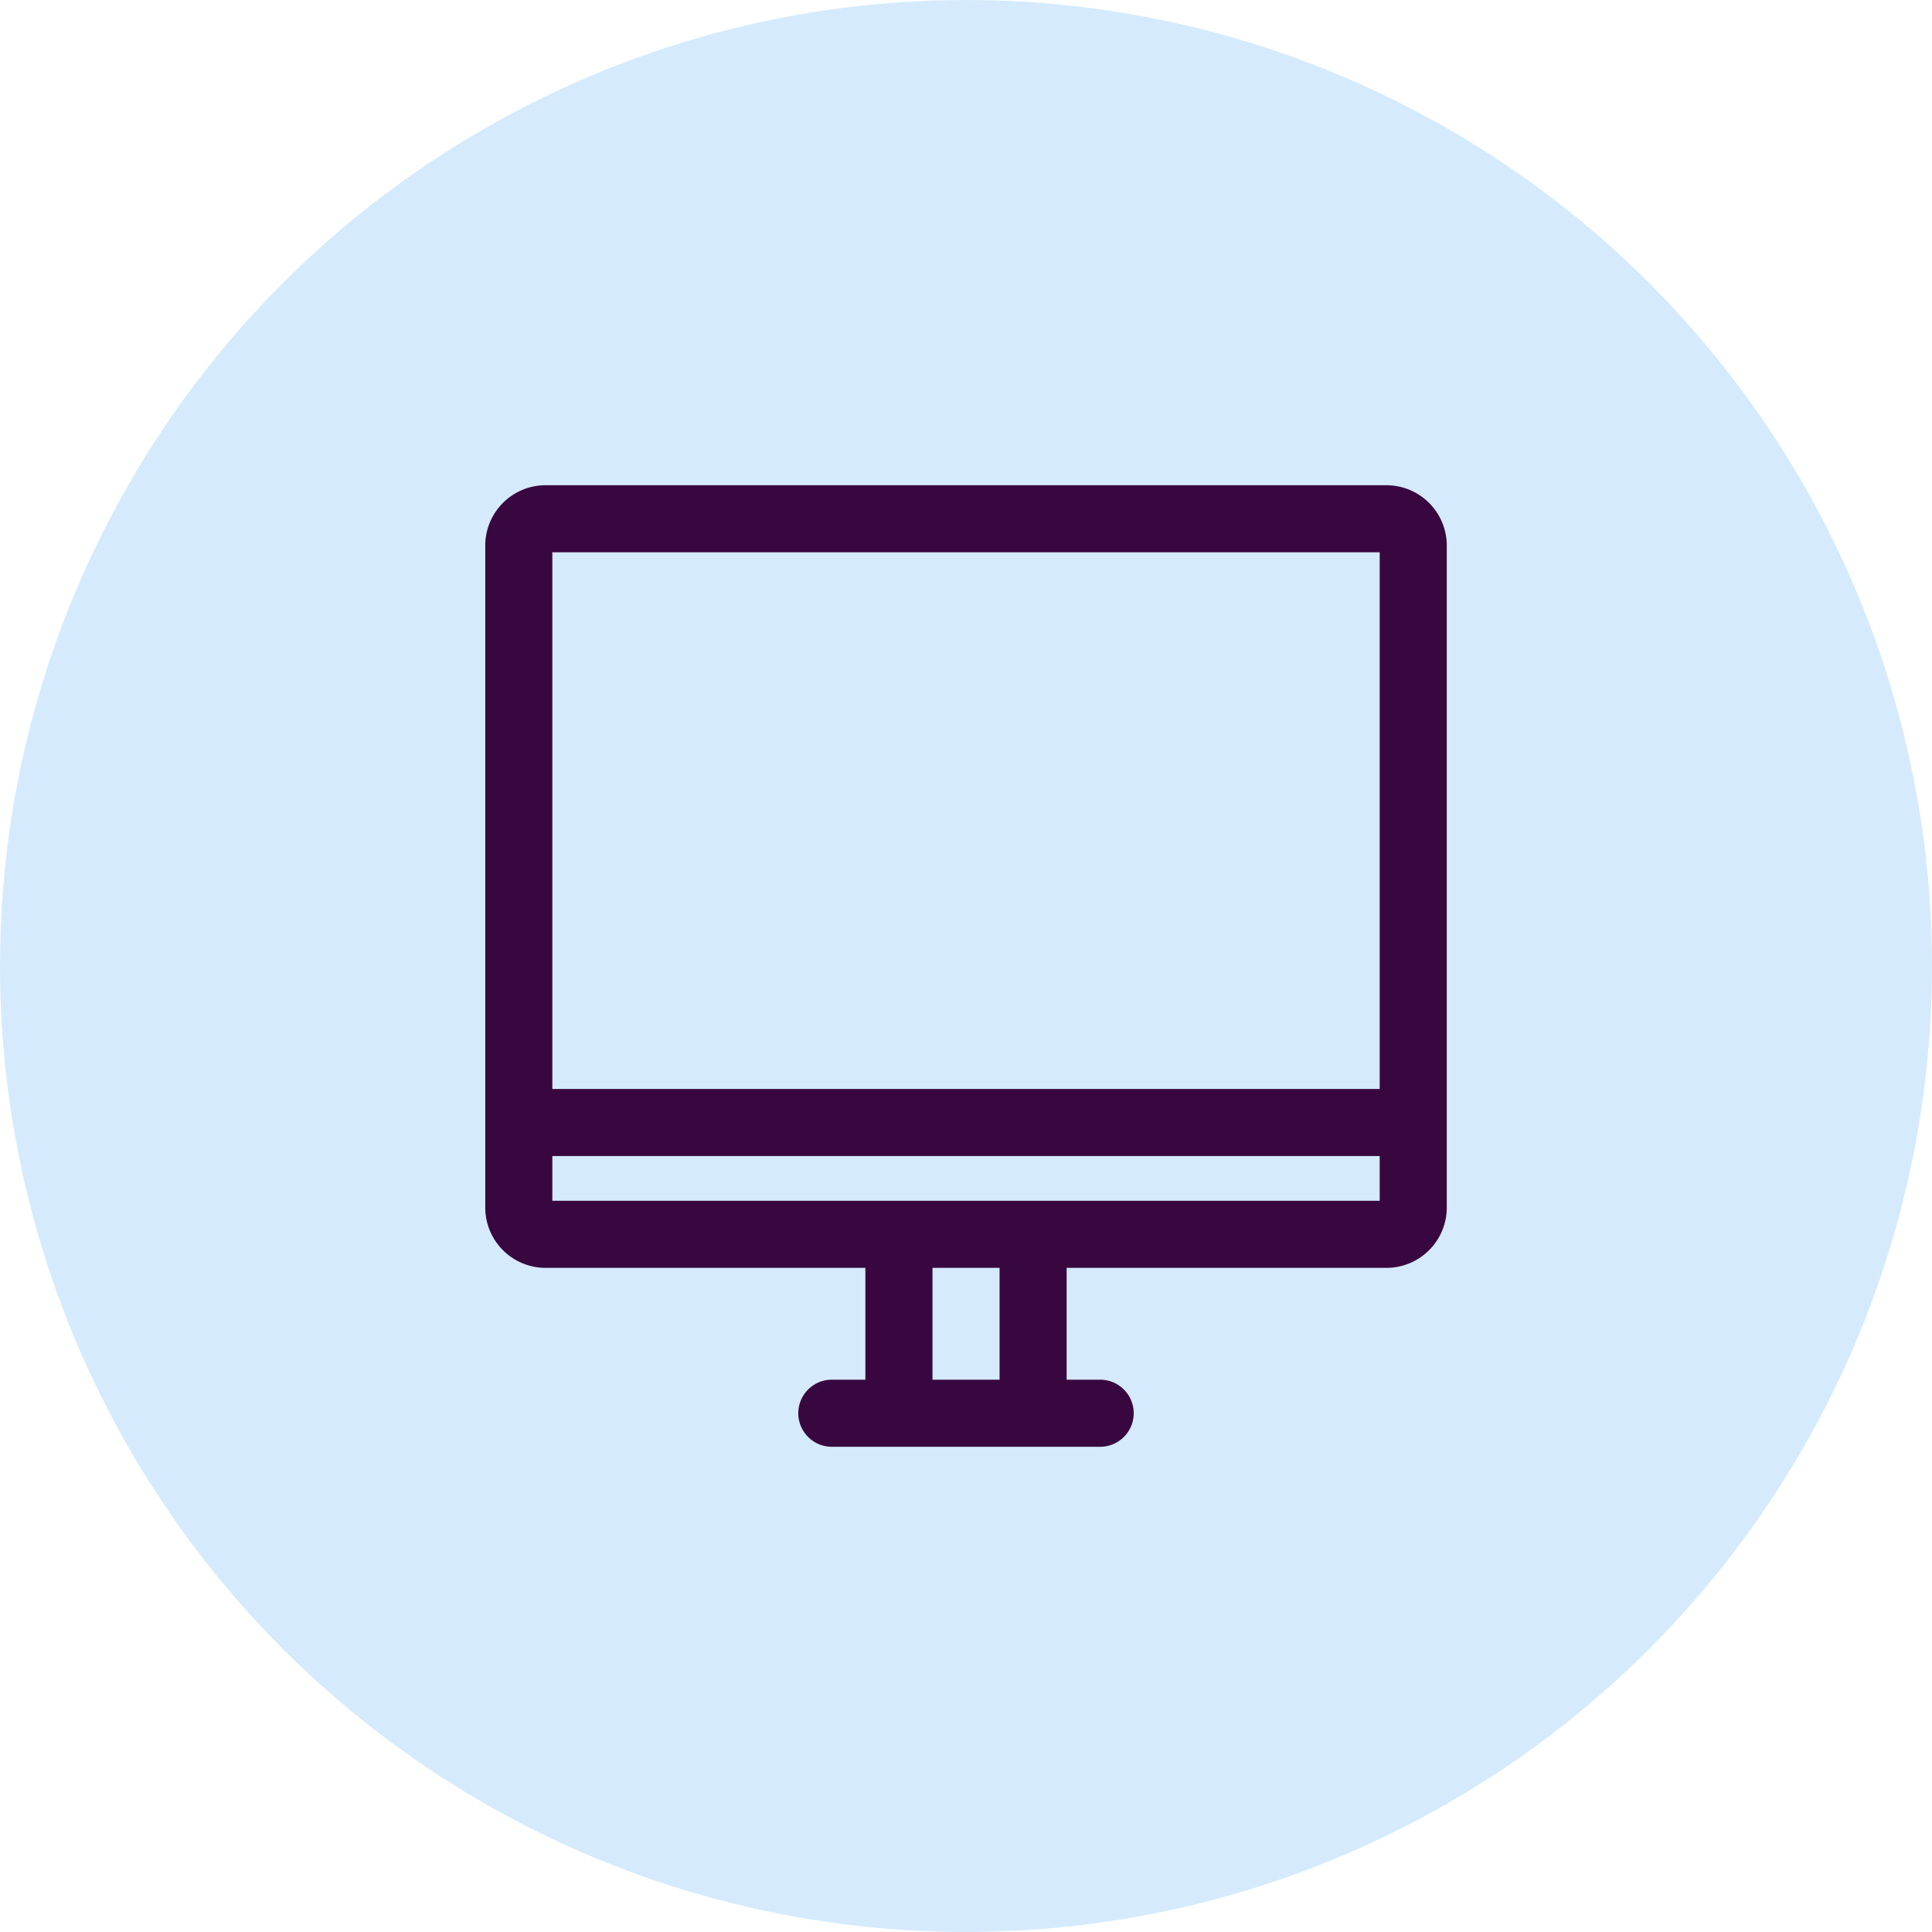 <svg xmlns="http://www.w3.org/2000/svg" width="72" height="72" fill="none"><circle cx="36" cy="36" r="36" fill="#D5EBFD"></circle><path fill-rule="evenodd" clip-rule="evenodd" d="M18.084 20.333a2.25 2.25 0 0 1 2.25-2.25h31.333a2.25 2.25 0 0 1 2.25 2.25V45a2.25 2.25 0 0 1-2.25 2.25H39.751v4.167H41a1.25 1.25 0 0 1 0 2.5H31a1.25 1.25 0 0 1 0-2.5h1.25V47.25H20.334a2.25 2.25 0 0 1-2.25-2.25V20.333ZM34.751 47.25v4.167h2.5V47.25h-2.5Zm3.748-2.5H20.584v-1.667h30.833v1.667H38.5Zm12.918-4.167v-20H20.584v20h30.833Z" fill="#39073F"></path></svg>